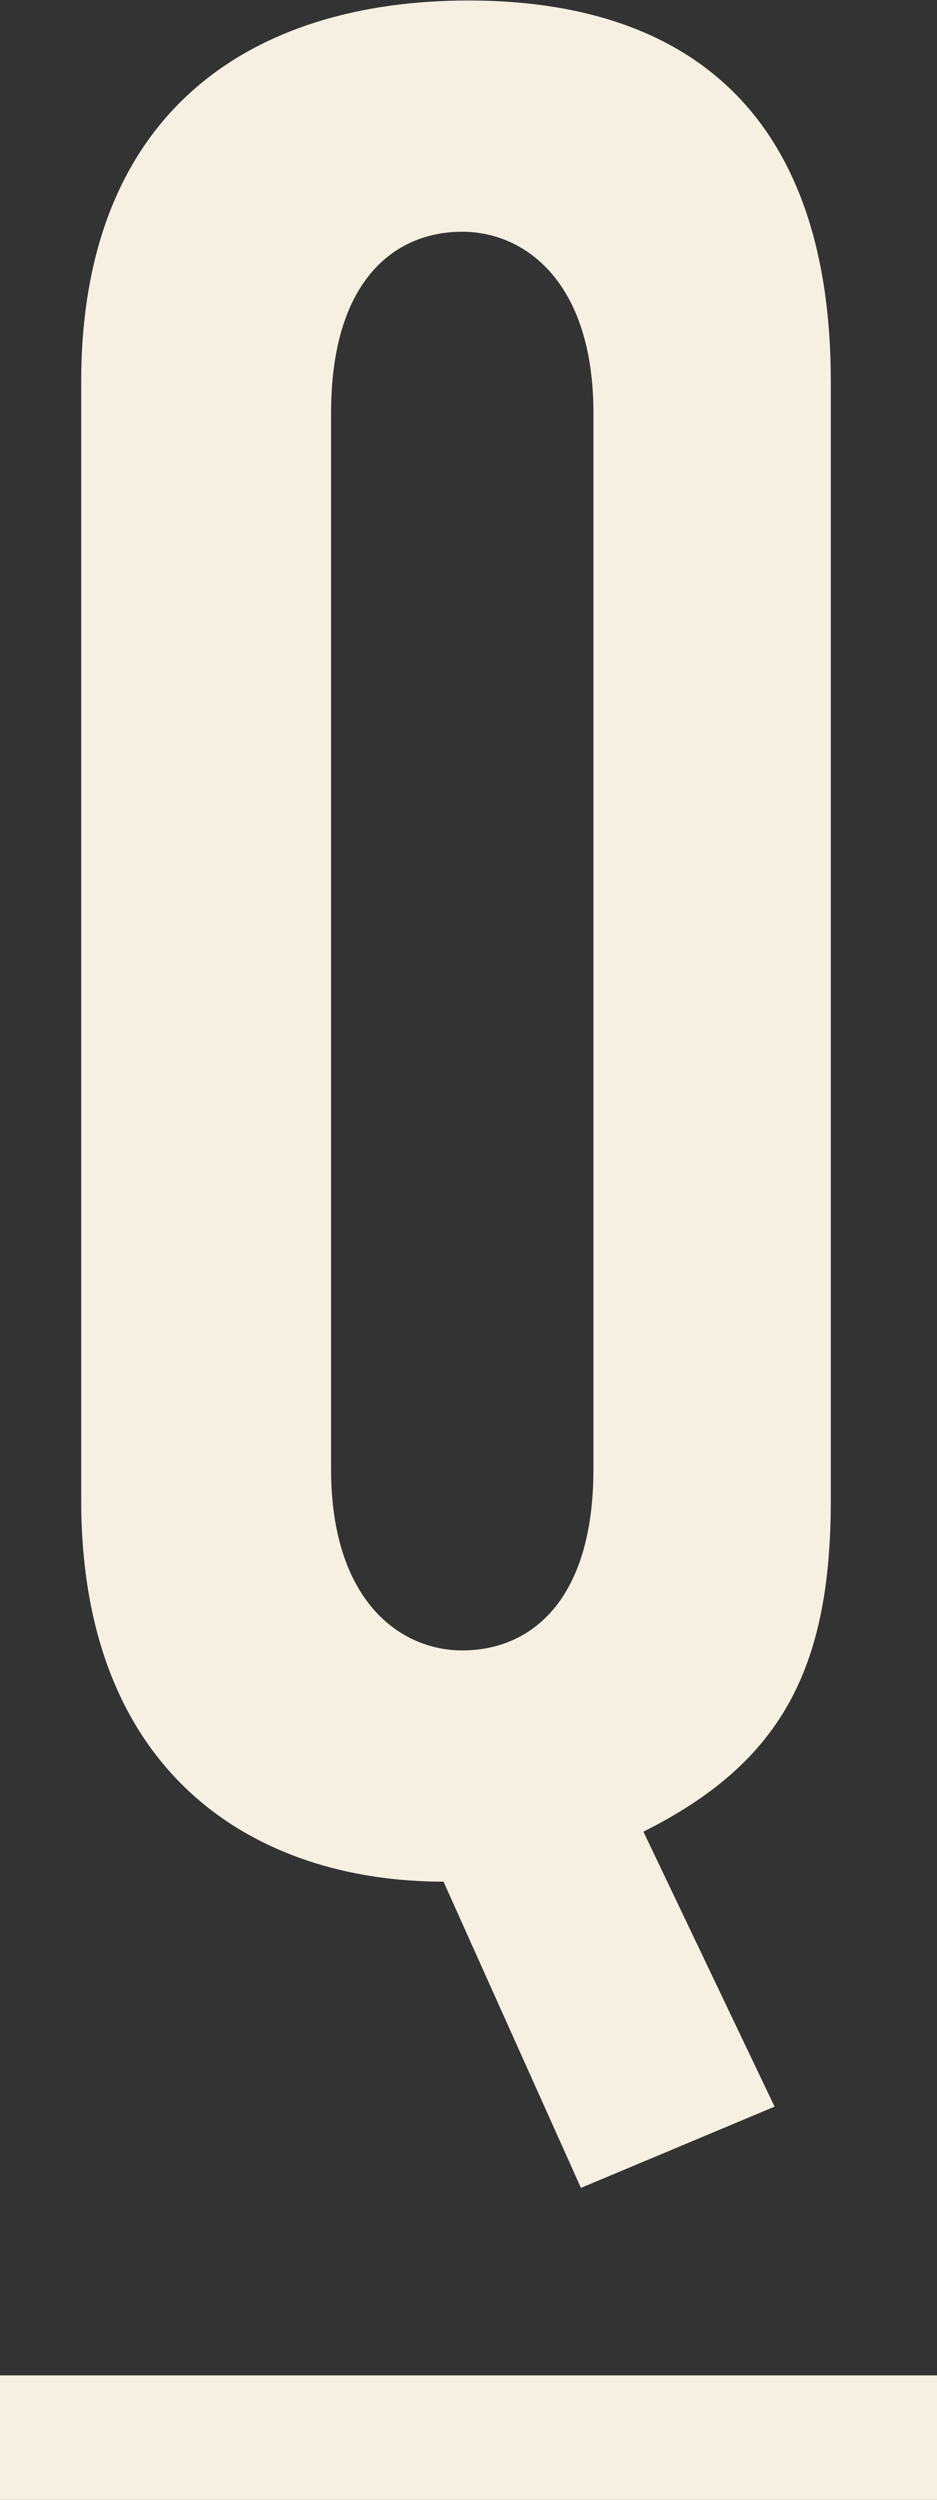 <?xml version="1.0" encoding="utf-8"?>
<!-- Generator: Adobe Illustrator 26.3.1, SVG Export Plug-In . SVG Version: 6.00 Build 0)  -->
<svg version="1.1" id="レイヤー_1" xmlns="http://www.w3.org/2000/svg" xmlns:xlink="http://www.w3.org/1999/xlink" x="0px"
	 y="0px" viewBox="0 0 15 40" style="enable-background:new 0 0 15 40;" xml:space="preserve">
<rect x="0" y="0" width="15" height="40" fill="#333333" stroke="none"/>
<style type="text/css">
	.st0{fill:#F5F0E1;}
	.st1{enable-background:new    ;}
</style>
<g id="グループ_7328" transform="translate(-48 -598.192)">
	<rect x="48" y="636.2" class="st0" width="15" height="2"/>
	<g class="st1">
		<path class="st0" d="M57.3,633.2l-2.2-4.9c-3,0-5.8-1.7-5.8-6.1v-17.9c0-4.3,2.7-6.1,6.2-6.1c3.4,0,5.8,1.7,5.8,6.1v17.9
			c0,2.7-0.8,4.2-3,5.3l2.1,4.4L57.3,633.2z M57.5,604.8c0-2.1-1.1-2.9-2.1-2.9c-1.1,0-2.1,0.8-2.1,2.9v16.9c0,2.1,1.1,2.9,2.1,2.9
			c1.1,0,2.1-0.8,2.1-2.9V604.8z"/>
	</g>
</g>
</svg>
